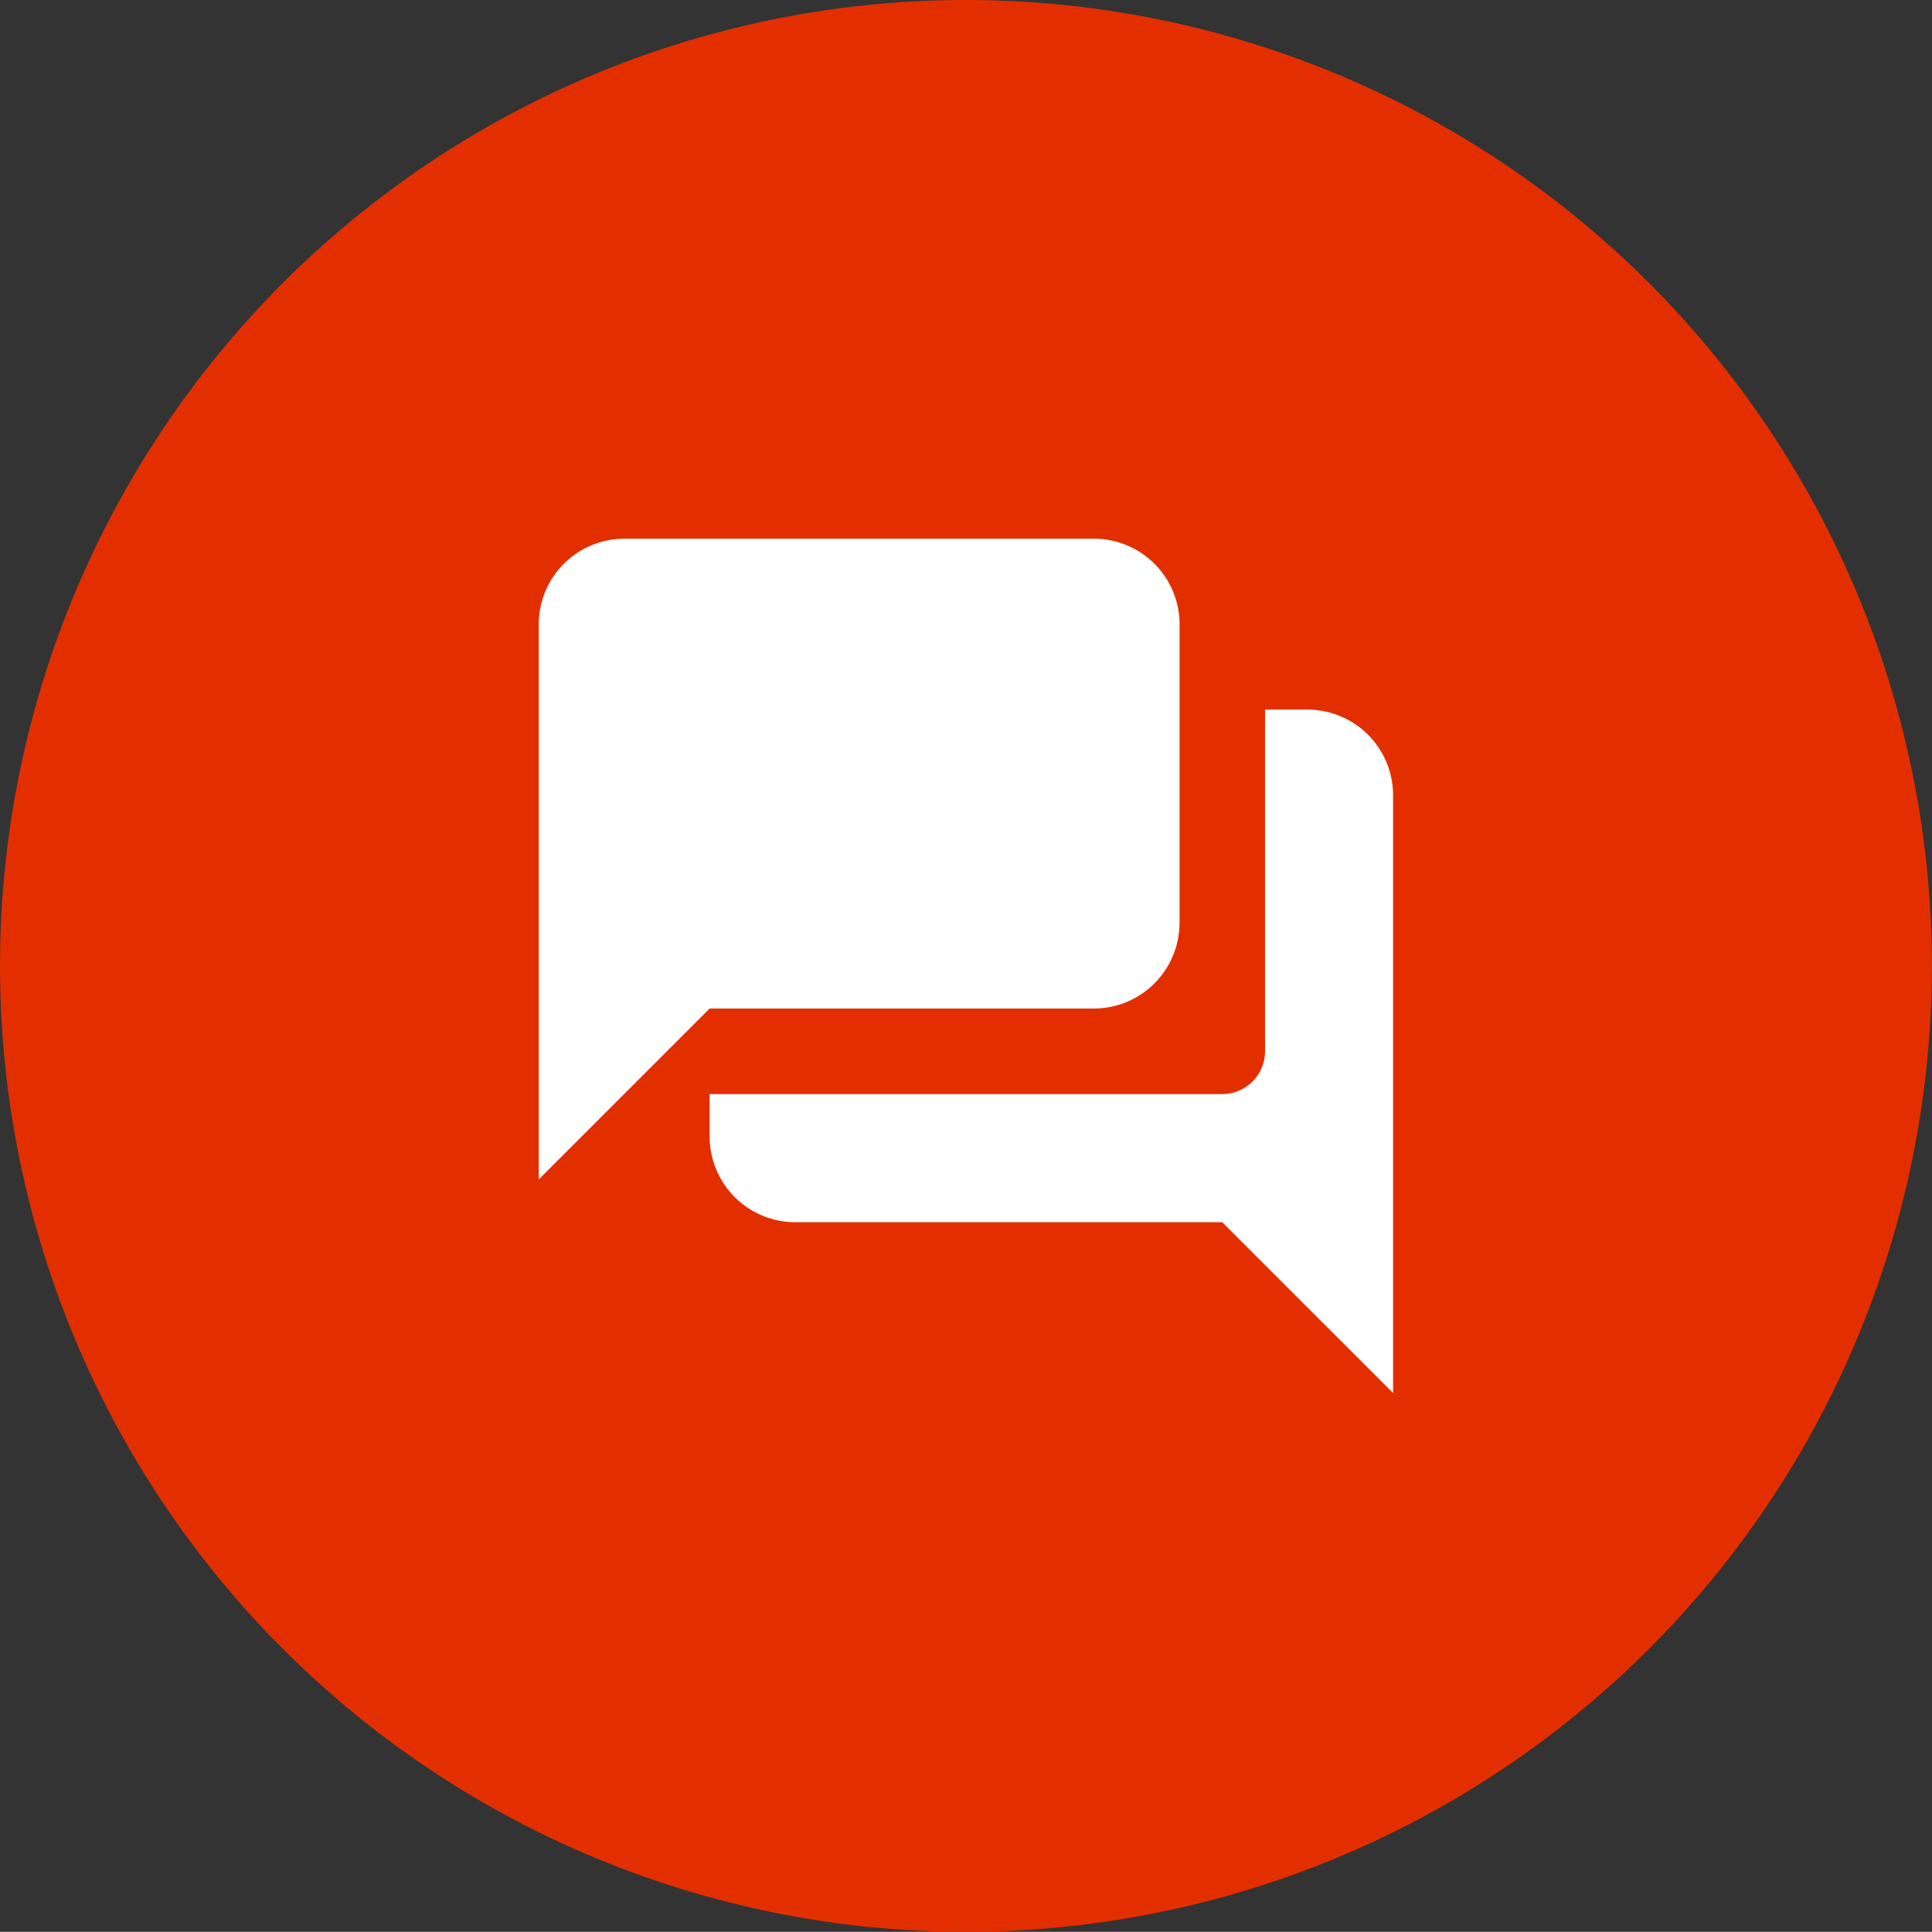 <svg id="Chat_Bot" data-name="Chat Bot" xmlns="http://www.w3.org/2000/svg" width="65.13" height="65.124" viewBox="0 0 65.13 65.124">
  <rect x="0" y="0" width="65.13" height="65.124" fill="#333333" stroke="none"/>
  <path id="Path_148617" data-name="Path 148617" d="M32.563,0h0a32.562,32.562,0,1,1,0,65.124h0A32.562,32.562,0,1,1,32.563,0Z" fill="#e32f00"/>
  <g id="question_answer_black_24dp" transform="translate(15.282 15.28)">
    <path id="Path_148602" data-name="Path 148602" d="M0,0H34.565V34.564H0Z" fill="none"/>
    <path id="Path_148603" data-name="Path 148603" d="M27.924,7.761h-1.44V19.282a1.444,1.444,0,0,1-1.44,1.44H7.761v1.44a2.889,2.889,0,0,0,2.88,2.88h14.4L30.8,30.8V10.641A2.889,2.889,0,0,0,27.924,7.761Zm-4.321,7.2V4.88A2.889,2.889,0,0,0,20.723,2H4.88A2.889,2.889,0,0,0,2,4.88V23.6l5.761-5.761H20.723A2.889,2.889,0,0,0,23.6,14.961Z" transform="translate(0.88 0.88)" fill="#fff"/>
  </g>
</svg>
